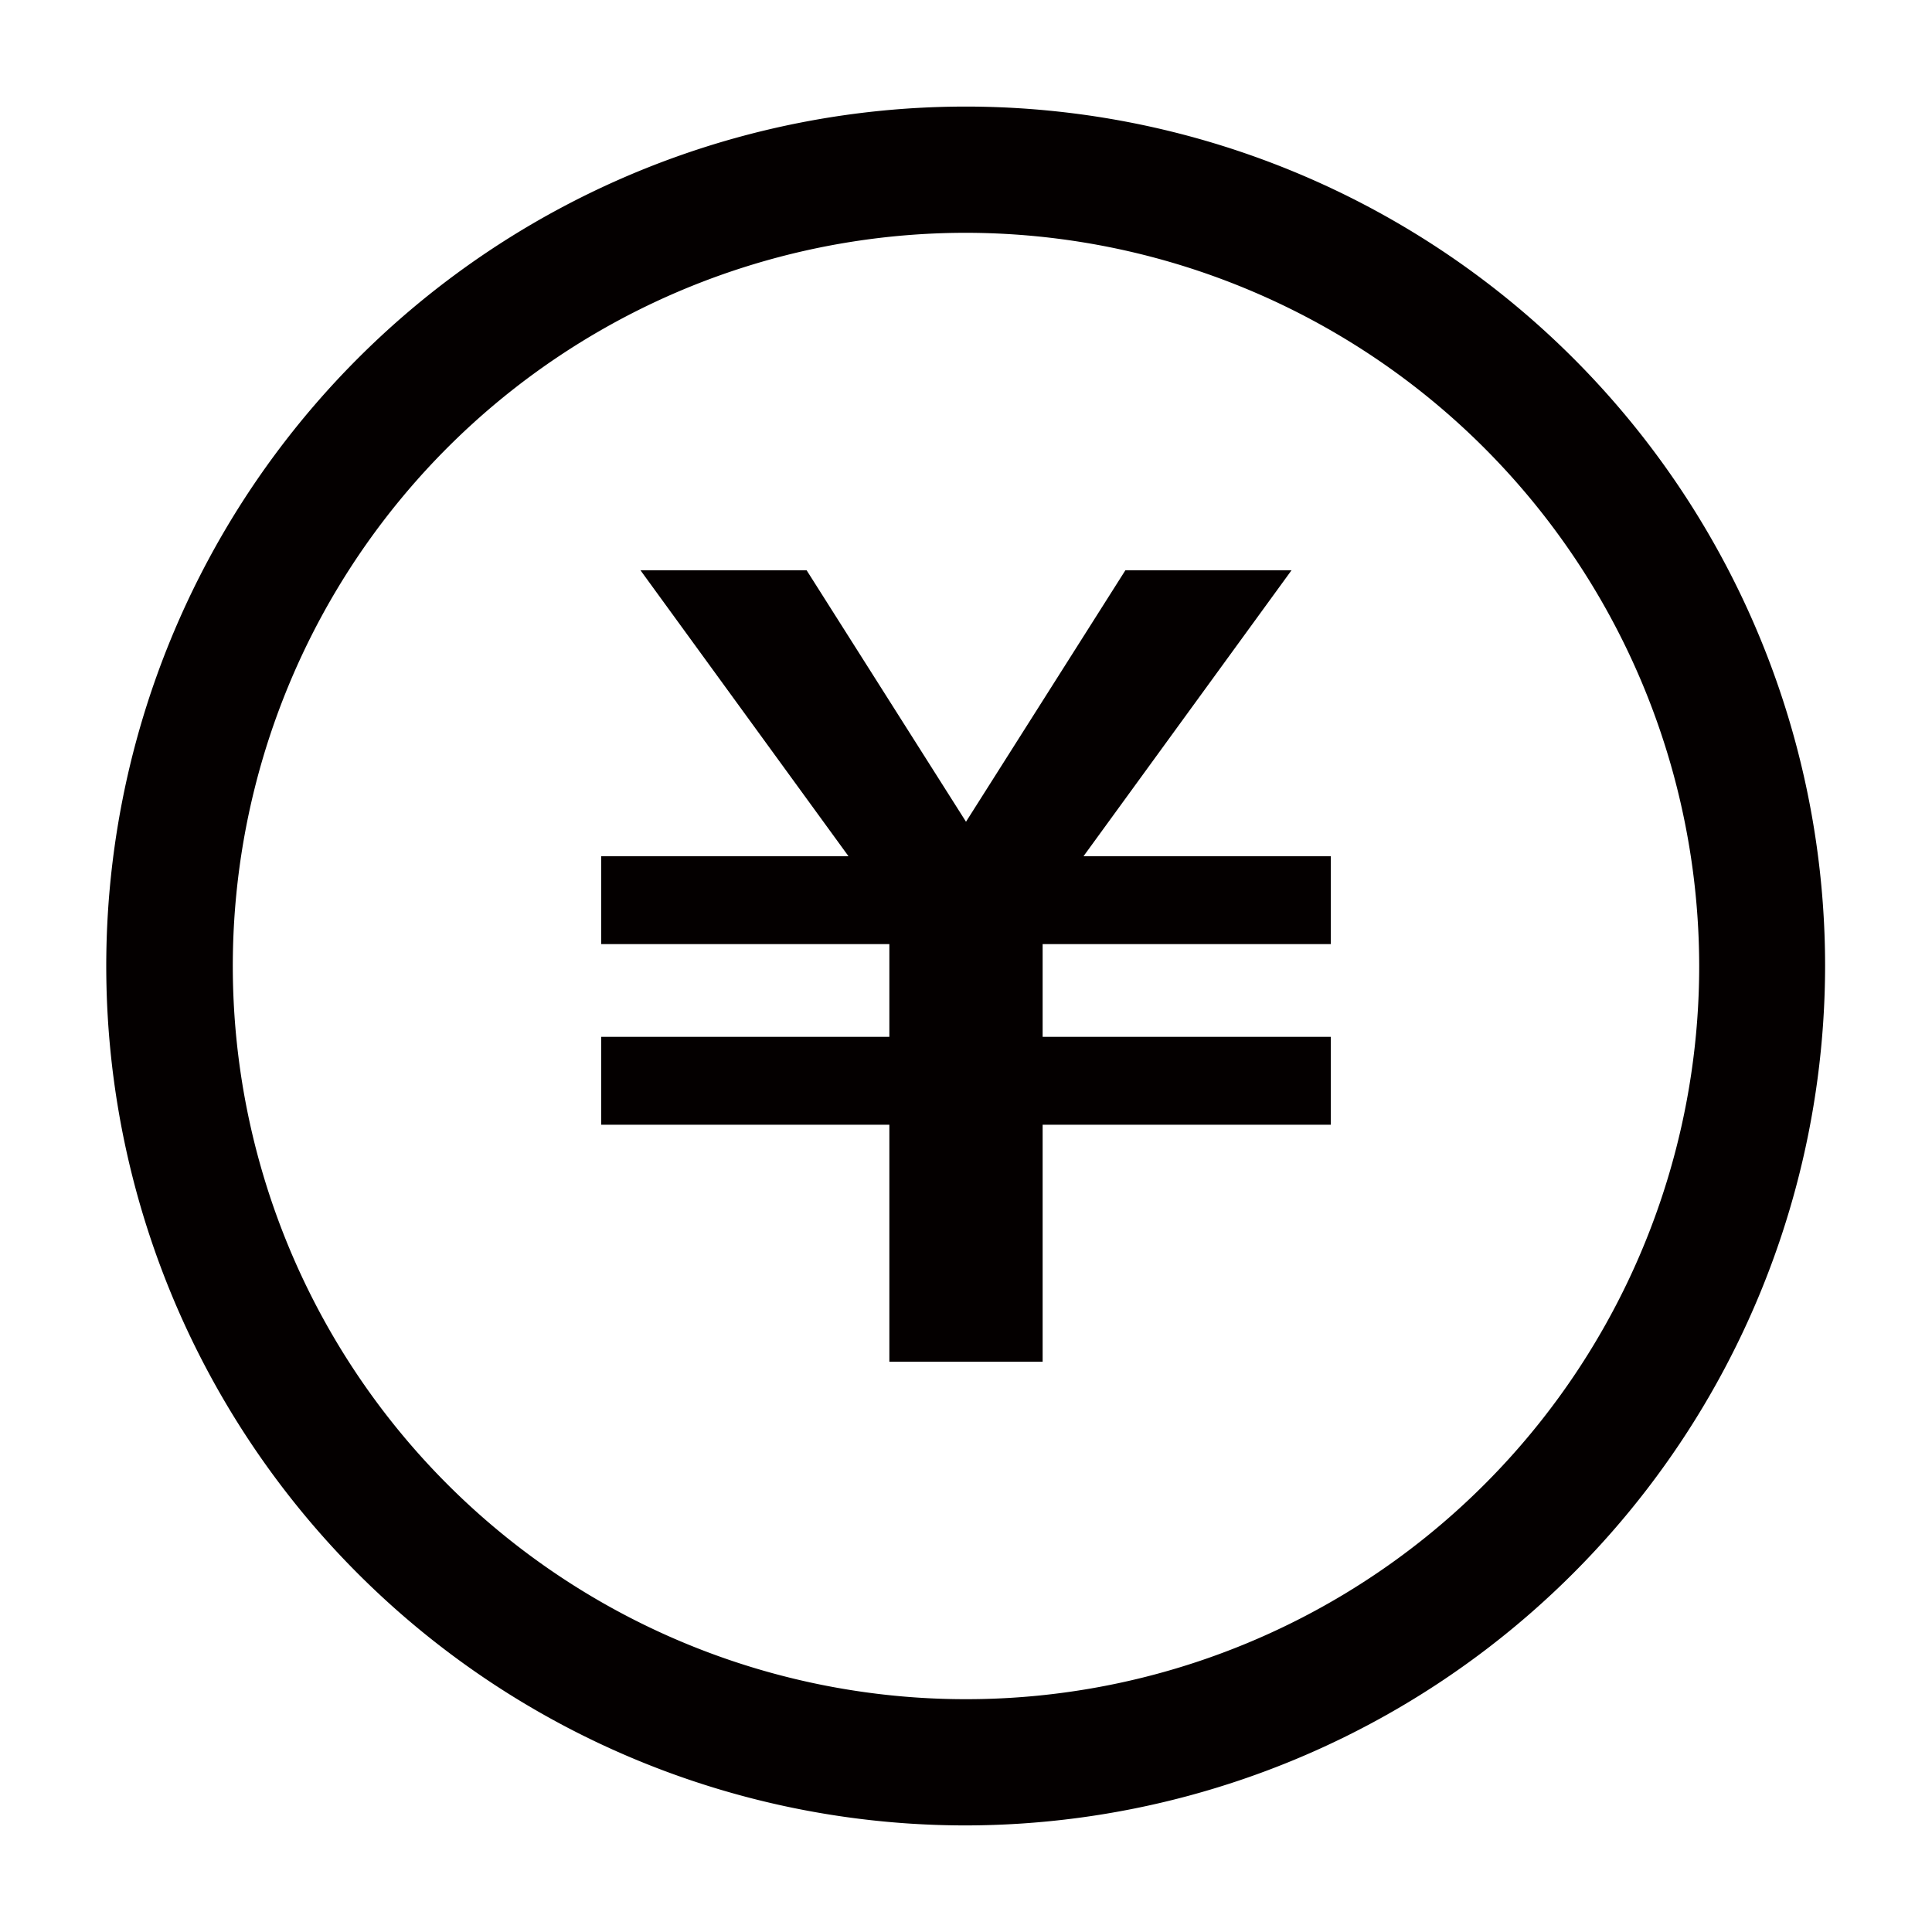 <svg id="レイヤー_1" data-name="レイヤー 1" xmlns="http://www.w3.org/2000/svg" viewBox="0 0 60 60"><defs><style>.cls-1{fill:#040000;}</style></defs><path class="cls-1" d="M30,56.69A26.69,26.69,0,1,1,56.68,30,26.72,26.72,0,0,1,30,56.69M30,7.23A22.77,22.77,0,1,0,52.77,30,22.8,22.8,0,0,0,30,7.23"/><polygon class="cls-1" points="41.33 29.32 41.33 26.59 33.65 26.59 40.11 17.71 34.95 17.71 30 25.52 25.05 17.71 19.89 17.71 26.35 26.59 18.67 26.59 18.67 29.32 27.62 29.32 27.62 32.2 18.67 32.2 18.67 34.93 27.62 34.93 27.62 42.29 32.38 42.29 32.38 34.93 41.33 34.93 41.33 32.2 32.38 32.2 32.38 29.32 41.33 29.32"/></svg>